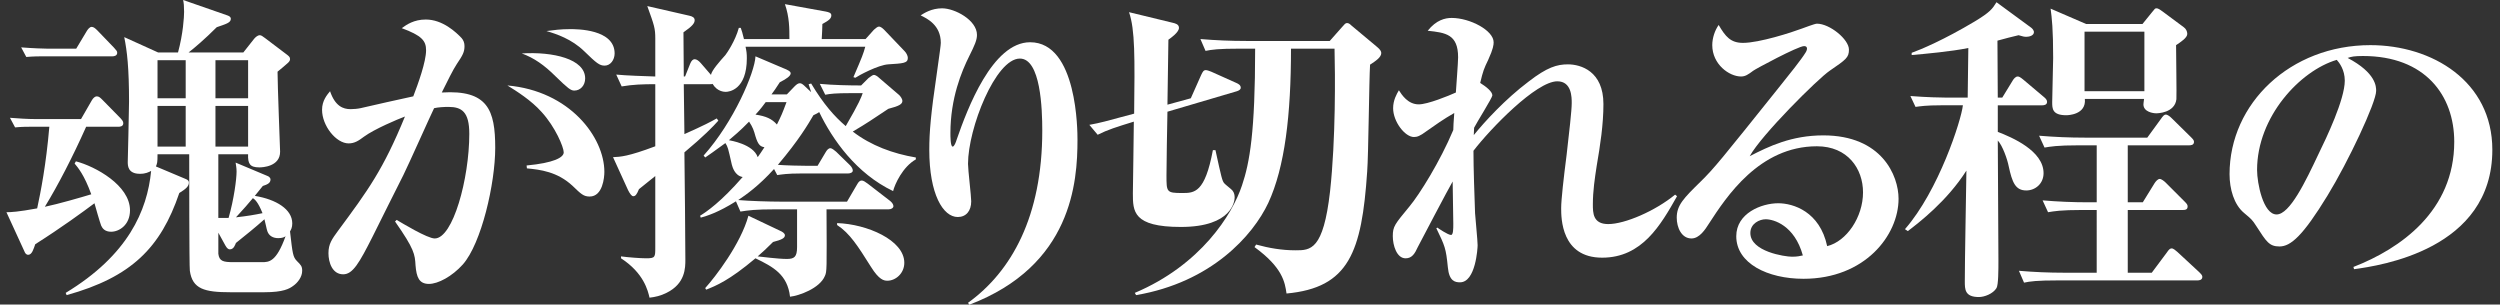 <?xml version="1.0" encoding="utf-8"?>
<!-- Generator: Adobe Illustrator 16.2.1, SVG Export Plug-In . SVG Version: 6.00 Build 0)  -->
<!DOCTYPE svg PUBLIC "-//W3C//DTD SVG 1.1//EN" "http://www.w3.org/Graphics/SVG/1.1/DTD/svg11.dtd">
<svg version="1.1" id="レイヤー_1" xmlns="http://www.w3.org/2000/svg" xmlns:xlink="http://www.w3.org/1999/xlink" x="0px"
	 y="0px" width="440px" height="53.602px" viewBox="0 0 440 53.602" enable-background="new 0 0 440 53.602" xml:space="preserve">
<rect x="0" y="0" width="440" height="53.602" fill="#333333" stroke="none"/>
<g>
	<path fill="#FFFFFF" d="M19.556,40.786c-1.07,0-1.521-0.563-1.747-1.07c-0.225-0.563-1.014-3.323-1.183-3.943
		c-2.028,1.521-5.803,4.281-10.422,7.211c-0.282,0.789-0.563,1.859-1.239,1.859c-0.395,0-0.563-0.338-0.677-0.62L1.134,37.35
		c0.788,0,2.028-0.056,5.408-0.676c0.619-2.873,1.577-7.718,2.141-14.365H5.246c-0.338,0-1.465,0-2.592,0.112l-0.901-1.689
		c1.409,0.112,3.099,0.225,4.507,0.225h8l1.915-3.323c0.226-0.395,0.563-0.676,0.846-0.676c0.395,0,0.619,0.225,1.014,0.619
		l3.155,3.211c0.338,0.395,0.507,0.563,0.507,0.901c0,0.563-0.563,0.62-0.845,0.62h-5.69c-2.366,5.295-4.957,10.31-7.268,14.084
		c2.423-0.508,6.31-1.634,8.169-2.197c-1.239-3.437-2.366-4.732-2.93-5.408l0.226-0.395c3.437,0.901,9.521,4.226,9.521,8.619
		C22.879,39.604,20.964,40.786,19.556,40.786z M19.78,9.915H7.218c-0.226,0-1.352,0-2.591,0.112l-0.902-1.69
		C5.81,8.506,7.838,8.562,8.232,8.562h5.183l1.858-3.099c0.17-0.281,0.508-0.732,0.846-0.732s0.619,0.226,1.014,0.62l2.93,3.042
		c0.45,0.507,0.563,0.62,0.563,0.901C20.626,9.802,20.119,9.915,19.78,9.915z M51.61,50.307c-0.676,0.508-1.746,1.127-5.07,1.127
		h-6.028c-4.507,0-6.647-0.563-7.098-3.774c-0.113-0.676-0.113-18.14-0.113-20.506h-5.577c0,1.465-0.056,1.577-0.281,2.141
		l5.352,2.254c0.226,0.112,0.451,0.281,0.451,0.562c0,0.677-0.507,1.127-1.69,1.859c-3.268,9.634-8.45,14.816-19.83,17.971
		l-0.169-0.394c10.985-6.648,14.365-14.479,15.042-21.464c-0.451,0.225-0.958,0.507-1.972,0.507c-2.142,0-2.142-1.465-2.142-2.085
		c0-0.281,0.226-8.9,0.226-10.591c0-5.972-0.338-8.9-0.845-11.38l5.972,2.704h3.492c0.901-3.323,1.07-6.253,1.07-7.154
		c0-1.014-0.056-1.577-0.169-2.084l7.774,2.704c0.282,0.112,0.62,0.225,0.62,0.619c0,0.676-0.846,0.901-2.479,1.465
		c-2.142,2.141-3.944,3.662-4.958,4.45h9.634l1.915-2.422c0.281-0.338,0.676-0.62,0.958-0.62c0.281,0,0.507,0.169,0.957,0.507
		l3.943,2.986c0.339,0.281,0.451,0.395,0.451,0.732c0,0.225-0.112,0.395-0.338,0.619c-0.507,0.451-1.353,1.184-1.859,1.578
		c0,2.253,0.451,13.914,0.451,14.083c0,2.648-3.155,2.761-3.662,2.761c-1.69,0-2.028-0.676-1.972-2.31h-5.239v11.211h1.803
		c0.958-3.324,1.408-6.873,1.408-8.169c0-0.676-0.112-1.127-0.169-1.577l5.634,2.366c0.169,0.056,0.507,0.281,0.507,0.619
		c0,0.676-0.676,0.901-1.352,1.127c-0.508,0.62-0.789,0.958-1.409,1.746c3.774,0.62,6.592,2.366,6.592,4.845
		c0,0.732-0.226,1.127-0.395,1.409c0.451,3.943,0.507,4.507,1.239,5.239c0.676,0.676,0.901,0.901,0.901,1.689
		C53.188,48.786,52.343,49.8,51.61,50.307z M32.682,10.591h-4.958v6.704h4.958V10.591z M32.682,18.646h-4.958v7.154h4.958V18.646z
		 M43.667,10.591h-5.746v6.704h5.746V10.591z M43.667,18.646h-5.746v7.154h5.746V18.646z M48.963,41.913
		c-0.901,0-1.634-0.395-1.916-1.239c-0.112-0.281-0.395-1.746-0.507-2.084c-1.634,1.464-3.324,2.816-5.014,4.168
		c-0.169,0.395-0.395,1.127-1.07,1.127c-0.338,0-0.563-0.281-0.789-0.676l-1.239-2.254v3.719c0.169,1.296,0.845,1.465,2.647,1.465
		h5.015c1.239,0,2.534,0,4.168-4.563C50.033,41.744,49.695,41.913,48.963,41.913z M44.512,34.871
		c-0.788,0.958-1.634,1.916-2.985,3.38c2.028-0.225,3.323-0.45,4.676-0.732C45.413,35.547,44.85,35.097,44.512,34.871z"/>
	<path fill="#FFFFFF" d="M81.47,46.532c-1.915,2.142-4.394,3.437-5.972,3.437c-1.746,0-2.196-1.183-2.365-3.268
		c-0.113-1.915-0.17-2.816-3.605-7.718l0.281-0.281c0.958,0.563,5.408,3.268,6.704,3.268c3.211,0,6.084-10.535,6.084-18.422
		c0-3.888-1.353-4.732-3.662-4.732c-0.788,0-1.803,0.057-2.535,0.226c-0.563,1.127-4.507,9.972-5.408,11.774
		c-0.788,1.521-4.676,9.352-5.408,10.816c-2.366,4.676-3.492,6.647-5.183,6.647c-1.915,0-2.592-2.085-2.592-3.719
		s0.62-2.479,1.69-3.943c5.296-7.154,7.943-10.76,11.774-20.111c-1.353,0.507-5.352,2.197-7.211,3.549
		c-0.901,0.676-1.634,1.184-2.704,1.184c-2.197,0-4.676-3.099-4.676-5.916c0-1.634,0.901-2.647,1.408-3.268
		c0.901,2.648,2.31,3.155,3.605,3.155c0.507,0,1.239-0.057,1.746-0.169c1.972-0.451,7.38-1.69,9.296-2.084
		c0.845-2.197,2.253-6.085,2.253-8.113c0-1.689-0.788-2.591-4.281-3.887c0.845-0.619,2.141-1.521,4.226-1.521
		c2.985,0,5.352,2.254,6.309,3.268c0.339,0.395,0.508,0.846,0.508,1.409c0,1.014-0.282,1.577-1.353,3.154
		c-0.676,1.014-1.634,2.985-2.647,5.014c8.112-0.507,9.408,3.099,9.408,9.746C87.16,32.279,84.737,42.814,81.47,46.532z
		 M103.779,34.59c-1.071,0-1.521-0.451-2.986-1.859c-2.704-2.535-5.746-2.873-8.056-3.099l-0.057-0.507
		c4.788-0.451,6.535-1.408,6.535-2.31s-1.465-4.45-3.888-7.099c-1.858-2.084-4.394-3.662-6.027-4.676
		c10.985,0.958,17.069,9.127,17.069,15.211C106.37,31.209,106.089,34.59,103.779,34.59z M101.074,15.942
		c-0.619,0-1.126-0.395-3.267-2.479c-2.028-2.028-3.831-3.268-5.972-4.057c5.464-0.338,11.154,0.958,11.154,4.395
		C102.99,15.041,102.146,15.942,101.074,15.942z M106.427,11.549c-0.901,0-1.408-0.395-3.605-2.535
		c-2.197-2.142-4.901-3.043-6.647-3.55c1.295-0.169,2.479-0.338,4.169-0.338c1.183,0,7.83,0,7.83,4.281
		C108.173,10.534,107.44,11.549,106.427,11.549z"/>
	<path fill="#FFFFFF" d="M156.343,11.323c-1.803,0.112-5.239,1.972-5.803,2.366l-0.338-0.113c1.577-3.661,1.746-4.112,2.084-5.352
		h-21.069c0.169,0.789,0.226,1.183,0.226,2.028c0,5.577-3.154,5.915-3.718,5.915c-0.282,0-1.521-0.057-2.311-1.408
		c-0.056,0.056-0.281,0.056-0.45,0.056h-4.619l0.112,8.789c3.549-1.578,4.676-2.197,5.689-2.761l0.282,0.395
		c-0.958,1.07-2.535,2.704-5.972,5.577c0.057,2.985,0.169,16.788,0.169,18.872c0,1.465,0,4.226-3.323,5.859
		c-1.015,0.507-1.973,0.732-2.986,0.845c-0.281-1.239-1.014-4.338-5.014-6.93v-0.338c1.183,0.169,3.437,0.338,4.45,0.338
		c1.577,0,1.577-0.225,1.577-1.915V30.984c-1.183,0.957-2.31,1.858-2.873,2.31c-0.394,0.958-0.619,1.239-1.014,1.239
		c-0.281,0-0.62-0.507-0.901-1.07l-2.647-5.803c1.295-0.057,2.647-0.112,7.436-1.915v-10.93c-2.196,0-3.943,0.057-5.915,0.395
		l-0.957-2.084c1.689,0.169,5.014,0.281,6.872,0.338V6.816c0-1.859-0.169-2.31-1.408-5.746l7.38,1.689
		c0.563,0.113,0.958,0.338,0.958,0.789c0,0.507-0.338,1.014-1.972,2.141c0,1.239,0.057,6.704,0.057,7.774h0.225l0.901-2.254
		c0.226-0.563,0.508-0.788,0.789-0.788c0.338,0,0.732,0.281,1.07,0.676l1.803,2.084c0.112-0.788,1.577-2.422,2.535-3.492
		c0.226-0.282,1.746-2.479,2.366-4.789h0.338c0.226,0.677,0.281,0.789,0.563,1.972h8c0-1.858,0-3.887-0.789-6.14l7.154,1.295
		c0.563,0.113,1.015,0.226,1.015,0.677c0,0.562-0.451,0.901-1.578,1.521c0,0.62-0.056,1.577-0.112,2.647h7.718l1.465-1.634
		c0.338-0.281,0.62-0.562,0.901-0.562c0.226,0,0.563,0.225,0.901,0.562l3.605,3.775c0.281,0.281,0.563,0.788,0.563,1.183
		C159.779,11.154,158.878,11.154,156.343,11.323z M157.188,33.632c-6.479-3.099-10.647-9.014-13.014-13.915
		c-0.225,0.169-0.394,0.282-1.014,0.563c-0.958,1.634-2.535,4.338-6.253,8.732c1.352,0.112,4.112,0.169,5.07,0.169h1.915
		l1.408-2.366c0.226-0.395,0.507-0.732,0.846-0.732c0.281,0,0.676,0.338,1.014,0.619l2.422,2.366
		c0.339,0.338,0.508,0.677,0.508,0.958c0,0.338-0.451,0.507-0.846,0.507h-8.281c-2.422,0-3.38,0.169-4.169,0.282l-0.563-1.07
		c-2.703,2.985-4.957,4.562-6.309,5.464c1.915,0.169,5.464,0.282,7.492,0.282h11.661l1.747-2.986
		c0.281-0.507,0.507-0.732,0.845-0.732c0.281,0,0.619,0.226,1.07,0.563l3.943,3.042c0.338,0.282,0.563,0.62,0.563,0.901
		c0,0.338-0.395,0.563-0.845,0.563h-10.93c0.057,10.816,0.057,10.93-0.281,11.718c-0.901,2.197-4.563,3.493-6.141,3.662
		c-0.451-3.888-2.93-5.239-6.084-6.761c-4.676,3.944-6.986,4.845-8.676,5.521l-0.169-0.282c1.746-1.915,6.253-7.774,7.605-12.731
		l5.577,2.647c0.394,0.169,0.845,0.451,0.845,0.789c0,0.507-0.563,0.789-2.085,1.183c-1.183,1.184-1.803,1.747-2.704,2.535
		c0.62,0.057,3.55,0.451,5.127,0.451c1.296,0,1.803-0.338,1.803-2.085v-6.647H136.4c-3.437,0-4.676,0.169-6.085,0.395l-0.788-1.803
		c-3.155,1.972-5.014,2.535-6.197,2.873l-0.112-0.338c1.183-0.732,3.661-2.423,7.492-6.816c-1.408-0.226-1.803-1.803-1.915-2.197
		c-0.676-2.985-0.676-3.042-1.127-3.774c-2.197,1.634-2.761,1.972-3.549,2.535l-0.282-0.338c5.296-5.916,9.014-14.647,9.127-17.464
		l4.9,2.084c0.732,0.281,1.296,0.563,1.296,0.901c0,0.451-0.676,0.958-1.915,1.577c-0.732,1.127-0.958,1.465-1.465,2.141h2.704
		l1.352-1.408c0.339-0.338,0.62-0.563,0.958-0.563c0.282,0,0.62,0.282,0.958,0.62l1.014,0.958c-0.169-0.563-0.225-0.732-0.45-1.409
		l0.45-0.112c2.197,3.662,4.112,5.803,6.084,7.492c2.423-4.168,2.705-5.014,2.986-5.802h-2.141c-2.592,0-3.605,0.112-4.451,0.281
		l-0.957-1.915c2.31,0.225,5.295,0.281,7.268,0.281l1.295-1.296c0.395-0.281,0.732-0.563,0.958-0.563s0.62,0.226,0.901,0.508
		l3.549,3.042c0.226,0.226,0.563,0.676,0.563,1.014c0,0.563-0.507,0.901-2.479,1.408c-3.155,2.085-3.493,2.366-6.253,4
		c3.211,2.479,7.098,3.888,11.098,4.563v0.338C158.878,29.351,157.47,32.449,157.188,33.632z M132.964,23.998
		c-0.282-1.014-0.451-1.577-1.127-2.591c-1.577,1.634-2.761,2.591-3.549,3.268c0.225,0.056,4.281,0.676,5.069,2.985
		c0.451-0.619,0.508-0.732,1.184-1.746C133.809,25.801,133.414,25.463,132.964,23.998z M134.767,17.971
		c-0.451,0.563-0.789,1.127-1.803,2.197c1.858,0.281,2.873,0.732,3.774,1.746c0.788-1.577,0.957-1.972,1.689-3.943H134.767z
		 M156.174,49.406c-0.62,0-1.465-0.17-2.873-2.423c-2.31-3.662-3.719-5.915-5.972-7.38v-0.338c5.239,0.169,11.83,2.985,11.83,6.985
		C159.159,48.11,157.639,49.406,156.174,49.406z"/>
	<path fill="#FFFFFF" d="M170.371,53.293c7.662-5.521,13.07-15.211,13.07-30.309c0-3.831-0.282-12.676-3.943-12.676
		c-4.281,0-9.127,12.281-9.127,18.535c0,1.07,0.563,5.633,0.563,6.591c0,1.69-0.901,2.761-2.366,2.761
		c-2.591,0-5.014-4-5.014-11.831c0-3.154,0.282-6.365,1.296-13.238c0.507-3.605,0.732-5.183,0.732-5.577
		c0-3.155-2.423-4.282-3.549-4.845c0.619-0.395,1.915-1.24,3.774-1.24c2.253,0,6.141,2.085,6.141,4.677
		c0,0.9-0.395,1.803-1.353,3.718c-1.352,2.704-3.323,7.437-3.323,13.577c0,0.507,0,2.365,0.394,2.365
		c0.282,0,0.563-0.732,0.732-1.295c1.859-5.353,6.254-17.07,12.901-17.07c8.338,0,8.338,15.718,8.338,17.183
		c0,7.38-0.958,22.14-19.042,29.013L170.371,53.293z"/>
	<path fill="#FFFFFF" d="M217.695,16.055l-12.225,3.605c-0.057,1.465-0.169,10.592-0.169,11.211c0,2.93,0,3.099,2.761,3.099
		c2.141,0,3.999,0,5.408-7.549h0.45c1.07,4.901,1.183,5.352,1.521,5.803c0.225,0.281,1.295,1.07,1.464,1.296
		c0.339,0.394,0.395,0.901,0.395,1.239c0,0.507-0.338,5.183-9.464,5.183c-8.45,0-8.45-2.761-8.45-5.915
		c0-0.395,0.169-11.211,0.169-12.619c-3.099,0.958-4.563,1.408-6.366,2.31l-1.465-1.746c2.141-0.395,2.423-0.508,7.887-1.972
		c0.113-9.859,0.17-14.761-0.901-17.858l7.662,1.858c0.507,0.113,1.127,0.282,1.127,0.901c0,0.789-1.465,1.803-1.859,2.085
		c-0.057,1.803-0.112,9.802-0.169,11.436l4.112-1.126l1.803-4.057c0.282-0.619,0.451-0.901,0.845-0.901
		c0.226,0,0.677,0.169,0.958,0.282l4.395,1.972c0.395,0.169,0.788,0.394,0.788,0.845C218.371,15.773,218.033,15.942,217.695,16.055z
		 M241.131,11.379c-0.169,2.704-0.281,15.887-0.507,18.816c-0.958,14.196-3.211,20.45-14.196,21.464
		c-0.282-1.972-0.677-4.563-5.634-8.169l0.281-0.45c2.254,0.619,4.507,1.014,6.93,1.014c2.647,0,4.901,0,6.084-10.365
		c1.015-9.296,0.901-20.676,0.789-25.126h-7.662c0,11.605-1.07,20.844-3.999,27.153c-2.705,5.747-10.028,13.972-23.267,16.225
		l-0.226-0.394c11.604-4.901,17.182-13.803,18.872-18.929c1.353-4,2.31-9.353,2.31-24.056h-2.591c-3.943,0-5.015,0.169-6.141,0.395
		l-0.901-2.085c2.647,0.226,5.352,0.339,8.056,0.339h14.704l2.196-2.479c0.395-0.45,0.563-0.676,0.846-0.676
		c0.281,0,0.507,0.169,0.732,0.395l4.45,3.718c0.789,0.62,0.845,0.958,0.845,1.184C243.103,10.084,242.089,10.76,241.131,11.379z"/>
	<path fill="#FFFFFF" d="M281.977,45.35c-7.211,0-7.211-6.985-7.211-8.732c0-1.464,0.45-5.408,0.957-9.352
		c0.451-3.943,0.901-7.83,0.901-9.126c0-1.014,0-3.831-2.535-3.831c-3.718,0-11.773,8.338-14.76,12.225
		c0,3.099,0.169,7.774,0.282,10.985c0.056,0.901,0.45,4.846,0.45,5.634c0,0.507-0.338,6.535-3.099,6.535
		c-0.845,0-1.915-0.169-2.141-2.647c-0.338-3.381-0.507-3.719-2.028-6.873l0.169-0.113c0.17,0.113,1.859,1.296,2.423,1.296
		c0.395,0,0.395-1.127,0.395-1.972c0-1.183-0.112-6.366-0.112-7.437c-0.563,0.901-6.028,11.324-6.141,11.549
		c-0.508,1.127-1.015,1.972-2.142,1.972c-1.577,0-2.253-2.31-2.253-3.887c0-1.746,0.338-2.085,2.93-5.239
		c1.746-2.084,5.408-7.943,7.718-13.464c0-0.789,0.057-1.184,0.169-2.986c-1.803,1.015-3.549,2.254-4.901,3.211
		c-1.127,0.846-1.634,1.015-2.197,1.015c-1.577,0-3.661-2.704-3.661-5.07c0-1.408,0.619-2.479,1.014-3.155
		c0.507,0.789,1.577,2.479,3.493,2.479c1.577,0,5.295-1.521,6.534-2.085c0.057-0.957,0.395-5.295,0.395-6.196
		c0-4.057-2.197-4.338-5.352-4.676c1.521-1.916,3.099-2.254,4.225-2.254c3.212,0,7.381,2.197,7.381,4.281
		c0,0.451-0.057,1.127-0.958,3.099c-0.732,1.521-0.901,1.915-1.408,4.057c1.07,0.676,2.141,1.521,2.141,2.196
		c0,0.395-2.761,4.789-3.211,5.69c0,0.507-0.057,0.676-0.057,1.296c1.915-2.366,5.521-6.31,9.633-9.408
		c3.268-2.535,5.015-3.042,6.93-3.042c2.253,0,6.253,1.183,6.253,6.985c0,3.605-0.563,7.268-1.183,10.873
		c-0.338,2.197-0.676,4.45-0.676,6.76c0,1.521,0,3.493,2.704,3.493c2.929,0,8.281-2.31,11.773-5.183l0.338,0.281
		C292.285,39.604,289.018,45.35,281.977,45.35z"/>
	<path fill="#FFFFFF" d="M317.414,49.067c-6.311,0-11.831-2.704-11.831-7.492c0-4.057,4.45-5.803,7.38-5.803
		c2.648,0,7.324,1.465,8.619,7.549c3.437-0.845,6.31-5.126,6.31-9.464c0-4.169-2.704-8.112-8.112-8.112
		c-10.14,0-15.942,8.9-18.984,13.576c-0.677,1.071-1.69,2.648-3.099,2.648c-1.746,0-2.592-1.916-2.592-3.662
		c0-2.197,1.239-3.437,4.169-6.31c2.423-2.366,3.719-4,13.689-16.45c1.859-2.31,4.112-5.126,4.789-6.253
		c0.169-0.226,0.281-0.563,0.281-0.732c0-0.226-0.112-0.45-0.507-0.45c-1.07,0-8.619,4.056-8.957,4.337
		c-0.901,0.677-1.409,1.015-2.142,1.015c-2.084,0-5.069-2.141-5.069-5.521c0-1.24,0.45-2.592,1.126-3.55
		c1.184,2.028,2.085,3.155,4.282,3.155c2.873,0,8.619-1.859,10.253-2.479c0.507-0.169,2.366-0.901,2.76-0.901
		c2.254,0,5.634,2.761,5.634,4.563c0,1.408-0.507,1.746-3.38,3.718c-2.085,1.409-12,11.268-14.084,15.042
		c3.38-1.746,7.38-3.662,12.957-3.662c10.31,0,13.239,7.099,13.239,11.155C334.146,41.406,328.23,49.067,317.414,49.067z
		 M310.766,38.59c-1.07,0-2.704,0.731-2.704,2.422c0,3.268,6.085,4.169,7.324,4.169c0.957,0,1.352-0.112,1.915-0.226
		C315.836,39.66,312.175,38.59,310.766,38.59z"/>
	<path fill="#FFFFFF" d="M359.442,18.534h-7.831v4.676c2.479,0.958,8.056,3.323,8.056,7.267c0,1.859-1.464,3.043-3.042,3.043
		c-1.915,0-2.479-1.409-3.099-4.282c-0.225-1.183-1.07-3.605-1.915-4.507c0,2.873,0.112,17.408,0.112,21.07
		c0,1.689,0,4.337-0.338,4.9c-0.619,1.015-2.141,1.578-3.099,1.578c-2.479,0-2.479-1.353-2.479-2.761
		c0-3.943,0.226-15.267,0.282-19.492c-3.437,5.408-8.395,9.183-10.31,10.647l-0.507-0.338c5.915-6.761,9.915-19.154,10.196-21.802
		h-3.887c-2.592,0-3.605,0.169-4.451,0.281l-0.901-1.915c2.761,0.226,5.577,0.281,6.366,0.281h3.718l0.113-8.731
		c-3.042,0.619-7.437,1.014-9.972,1.239V9.295c1.577-0.563,5.634-2.254,11.099-5.521c2.704-1.634,3.098-2.197,3.83-3.381
		l6.141,4.507c0.282,0.226,0.451,0.563,0.451,0.732c0,0.677-0.901,0.846-1.353,0.846c-0.338,0-0.619-0.057-1.352-0.282
		c-0.563,0.113-2.93,0.732-3.719,0.958l0.057,10.027h0.789l1.858-3.042c0.169-0.281,0.508-0.676,0.846-0.676
		c0.225,0,0.394,0.057,1.014,0.563l3.605,3.042c0.282,0.226,0.563,0.507,0.563,0.845C360.287,18.421,359.836,18.534,359.442,18.534z
		 M386.765,49.35h-24.449c-3.888,0-5.015,0.169-6.085,0.395l-0.901-2.085c2.648,0.226,5.296,0.338,8,0.338h5.69V36.956h-2.479
		c-3.943,0-5.014,0.225-6.084,0.394l-0.958-2.084c2.704,0.226,5.353,0.338,8.057,0.338h1.465V25.576h-3.099
		c-3.943,0-5.015,0.225-6.085,0.395l-0.957-2.085c2.704,0.226,5.352,0.338,8.056,0.338h10.985l2.423-3.323
		c0.281-0.395,0.507-0.732,0.845-0.732s0.789,0.395,1.014,0.619l3.381,3.324c0.338,0.338,0.562,0.563,0.562,0.845
		c0,0.62-0.619,0.62-0.9,0.62h-10.761v10.027h2.647l2.085-3.38c0.226-0.338,0.563-0.732,0.901-0.732
		c0.281,0,0.789,0.395,1.014,0.619l3.381,3.381c0.394,0.394,0.507,0.563,0.507,0.845c0,0.62-0.507,0.62-0.846,0.62h-9.689v11.041
		h4.226l2.647-3.549c0.338-0.507,0.563-0.732,0.845-0.732c0.338,0,0.732,0.395,1.015,0.62l3.831,3.549
		c0.225,0.226,0.562,0.507,0.562,0.845C387.609,49.293,387.047,49.35,386.765,49.35z M382.99,7.943c0,1.521,0.112,8.788,0.057,9.521
		c-0.282,2.422-3.324,2.479-3.55,2.479c-0.507,0-2.253-0.226-2.253-1.577c0-0.282,0.057-0.395,0.112-0.958h-10.422
		c0.282,2.816-3.042,2.873-3.268,2.873c-2.479,0-2.479-1.183-2.479-2.31c0-1.184,0.169-6.647,0.169-7.774
		c0-5.07-0.226-7.042-0.451-8.676l6.254,2.704h9.915l1.689-2.084c0.508-0.62,0.508-0.677,0.789-0.677
		c0.338,0,0.845,0.395,1.07,0.563l3.718,2.761c0.395,0.281,0.62,0.732,0.62,1.183C384.962,6.647,383.835,7.38,382.99,7.943z
		 M377.413,5.577h-10.535v10.478h10.535V5.577z"/>
	<path fill="#FFFFFF" d="M414.314,47.378l-0.112-0.395c8.281-3.211,17.745-9.858,17.745-22.027c0-8.169-5.126-15.098-16.055-15.098
		c-1.578,0-2.028,0.112-2.705,0.338c5.015,2.647,5.015,5.07,5.015,5.803c0,2.028-4.901,12.45-8.563,18.422
		c-4.338,7.098-6.479,8.957-8.45,8.957c-1.803,0-2.31-0.845-4.056-3.549c-0.732-1.127-0.789-1.184-2.197-2.366
		c-1.747-1.465-2.535-4.169-2.535-6.816c0-12.45,10.703-22.703,24.787-22.703c10.873,0,21.464,6.365,21.464,18.421
		C438.651,43.941,418.821,46.758,414.314,47.378z M411.272,10.534c-6.479,1.915-14.027,10.028-14.027,19.38
		c0,2.31,1.07,7.83,3.437,7.83c2.31,0,5.07-5.746,7.38-10.647c1.352-2.76,4.619-9.577,4.619-12.9
		C412.681,12.28,411.724,11.041,411.272,10.534z"/>
</g>
</svg>
